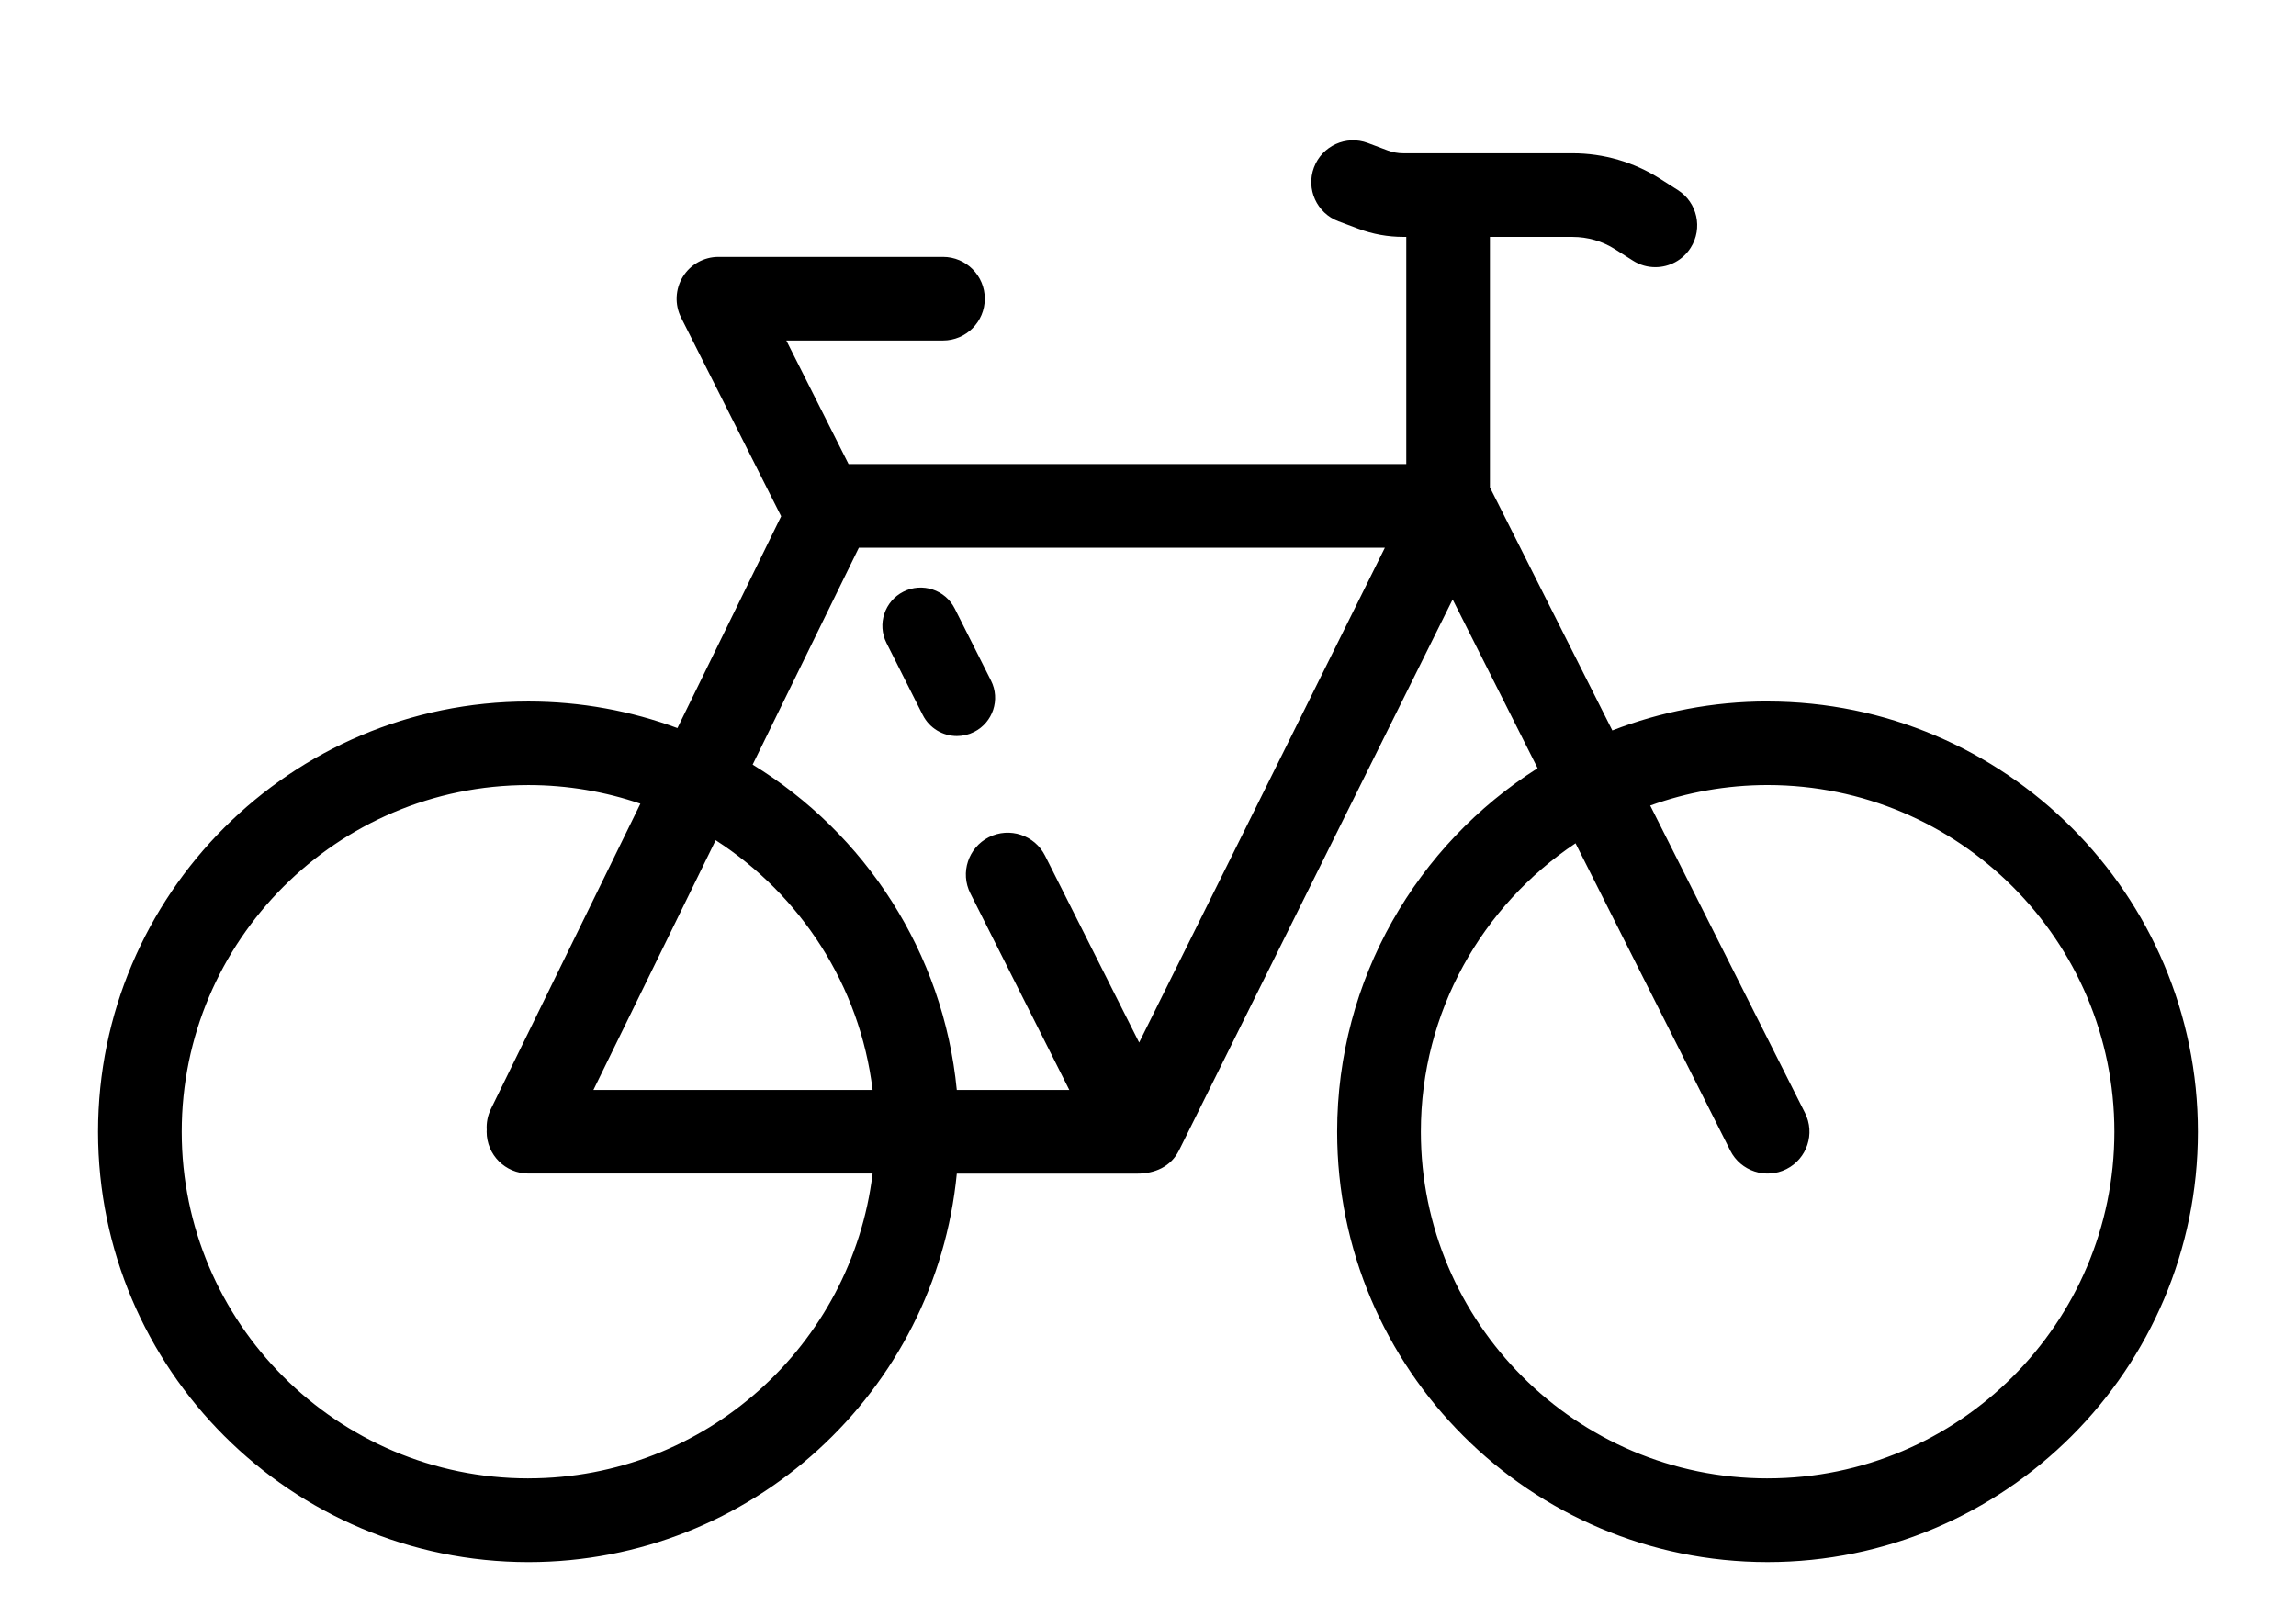 <?xml version="1.0" encoding="UTF-8"?>
<svg id="Layer_1" xmlns="http://www.w3.org/2000/svg" version="1.1" viewBox="0 0 1528.74 1068.89">
  <!-- Generator: Adobe Illustrator 29.5.1, SVG Export Plug-In . SVG Version: 2.1.0 Build 141)  -->
  <path d="M1176.92,467.15c-36.43,0-71.29,6.86-103.38,19.31l-81.5-161.88v-166.8h55.07c10.04,0,19.81,2.85,28.29,8.24l11.84,7.54c4.63,2.96,9.8,4.36,14.93,4.36,9.22,0,18.2-4.56,23.52-12.91,8.26-12.98,4.43-30.19-8.55-38.45l-11.84-7.54c-17.41-11.08-37.53-16.95-58.19-16.95h-112.77c-3.56,0-7.03-.63-10.35-1.88l-13.27-4.98c-14.4-5.41-30.46,1.9-35.85,16.3-5.41,14.4,1.9,30.46,16.3,35.85l13.27,4.98c9.59,3.61,19.65,5.42,29.9,5.42h2v151.29h-371.35l-41.43-82.27h104.29c15.38,0,27.85-12.47,27.85-27.85s-12.47-27.85-27.85-27.85h-149.49c-9.66,0-18.64,5.01-23.71,13.25-5.06,8.24-5.51,18.49-1.18,27.13l66.64,132.37-69.06,141.06c-30.91-11.44-64.33-17.7-99.2-17.7-158.03,0-286.57,128.57-286.57,286.57s128.55,286.57,286.57,286.57c148.63,0,271.17-113.73,285.22-258.72h120.06c11.65,0,22.42-4.53,27.88-15.46l182.2-366.94,56.58,112.39c-80.17,50.85-133.48,140.39-133.48,242.15,0,158.03,128.55,286.57,286.57,286.57s286.57-128.57,286.57-286.57-128.54-286.57-286.57-286.57l.03-.03h-.01ZM351.87,984.58c-127.31,0-230.87-103.57-230.87-230.87s103.57-230.87,230.87-230.87c26.07,0,51.12,4.41,74.52,12.4l-99.55,203.34c-2.19,4.47-3.05,9.25-2.77,13.89,0,.41-.05.81-.05,1.23,0,15.38,12.47,27.85,27.85,27.85h229.13c-13.81,114.2-111.26,203.01-229.13,203.01v.02h0ZM395.11,725.87l81.4-166.31c56.43,36.36,96.04,96.59,104.49,166.31h-185.89,0ZM758.48,694.31l-62.64-124.42c-6.91-13.74-23.67-19.27-37.41-12.35-13.74,6.93-19.27,23.67-12.35,37.41l65.9,130.93h-74.92c-8.89-91.66-61.13-170.84-135.93-216.66l70.72-144.45h350.24l-163.64,329.58.02-.04h.02ZM1176.92,984.58c-127.31,0-230.87-103.57-230.87-230.87,0-80.03,40.96-150.67,102.99-192.1l103.02,204.62c6.91,13.74,23.67,19.27,37.41,12.35,13.74-6.93,19.27-23.67,12.35-37.41l-103.06-204.69c24.43-8.81,50.75-13.65,78.18-13.65,127.31,0,230.87,103.57,230.87,230.87s-103.57,230.87-230.87,230.87h-.02Z"/>
  <path d="M614.39,476.16c4.46,8.88,13.44,14.02,22.75,14.02,3.85,0,7.76-.87,11.43-2.72,12.55-6.33,17.61-21.63,11.28-34.18l-24.15-47.97c-6.31-12.55-21.63-17.61-34.18-11.28s-17.61,21.63-11.28,34.18l24.15,47.97v-.02Z"/>
</svg>